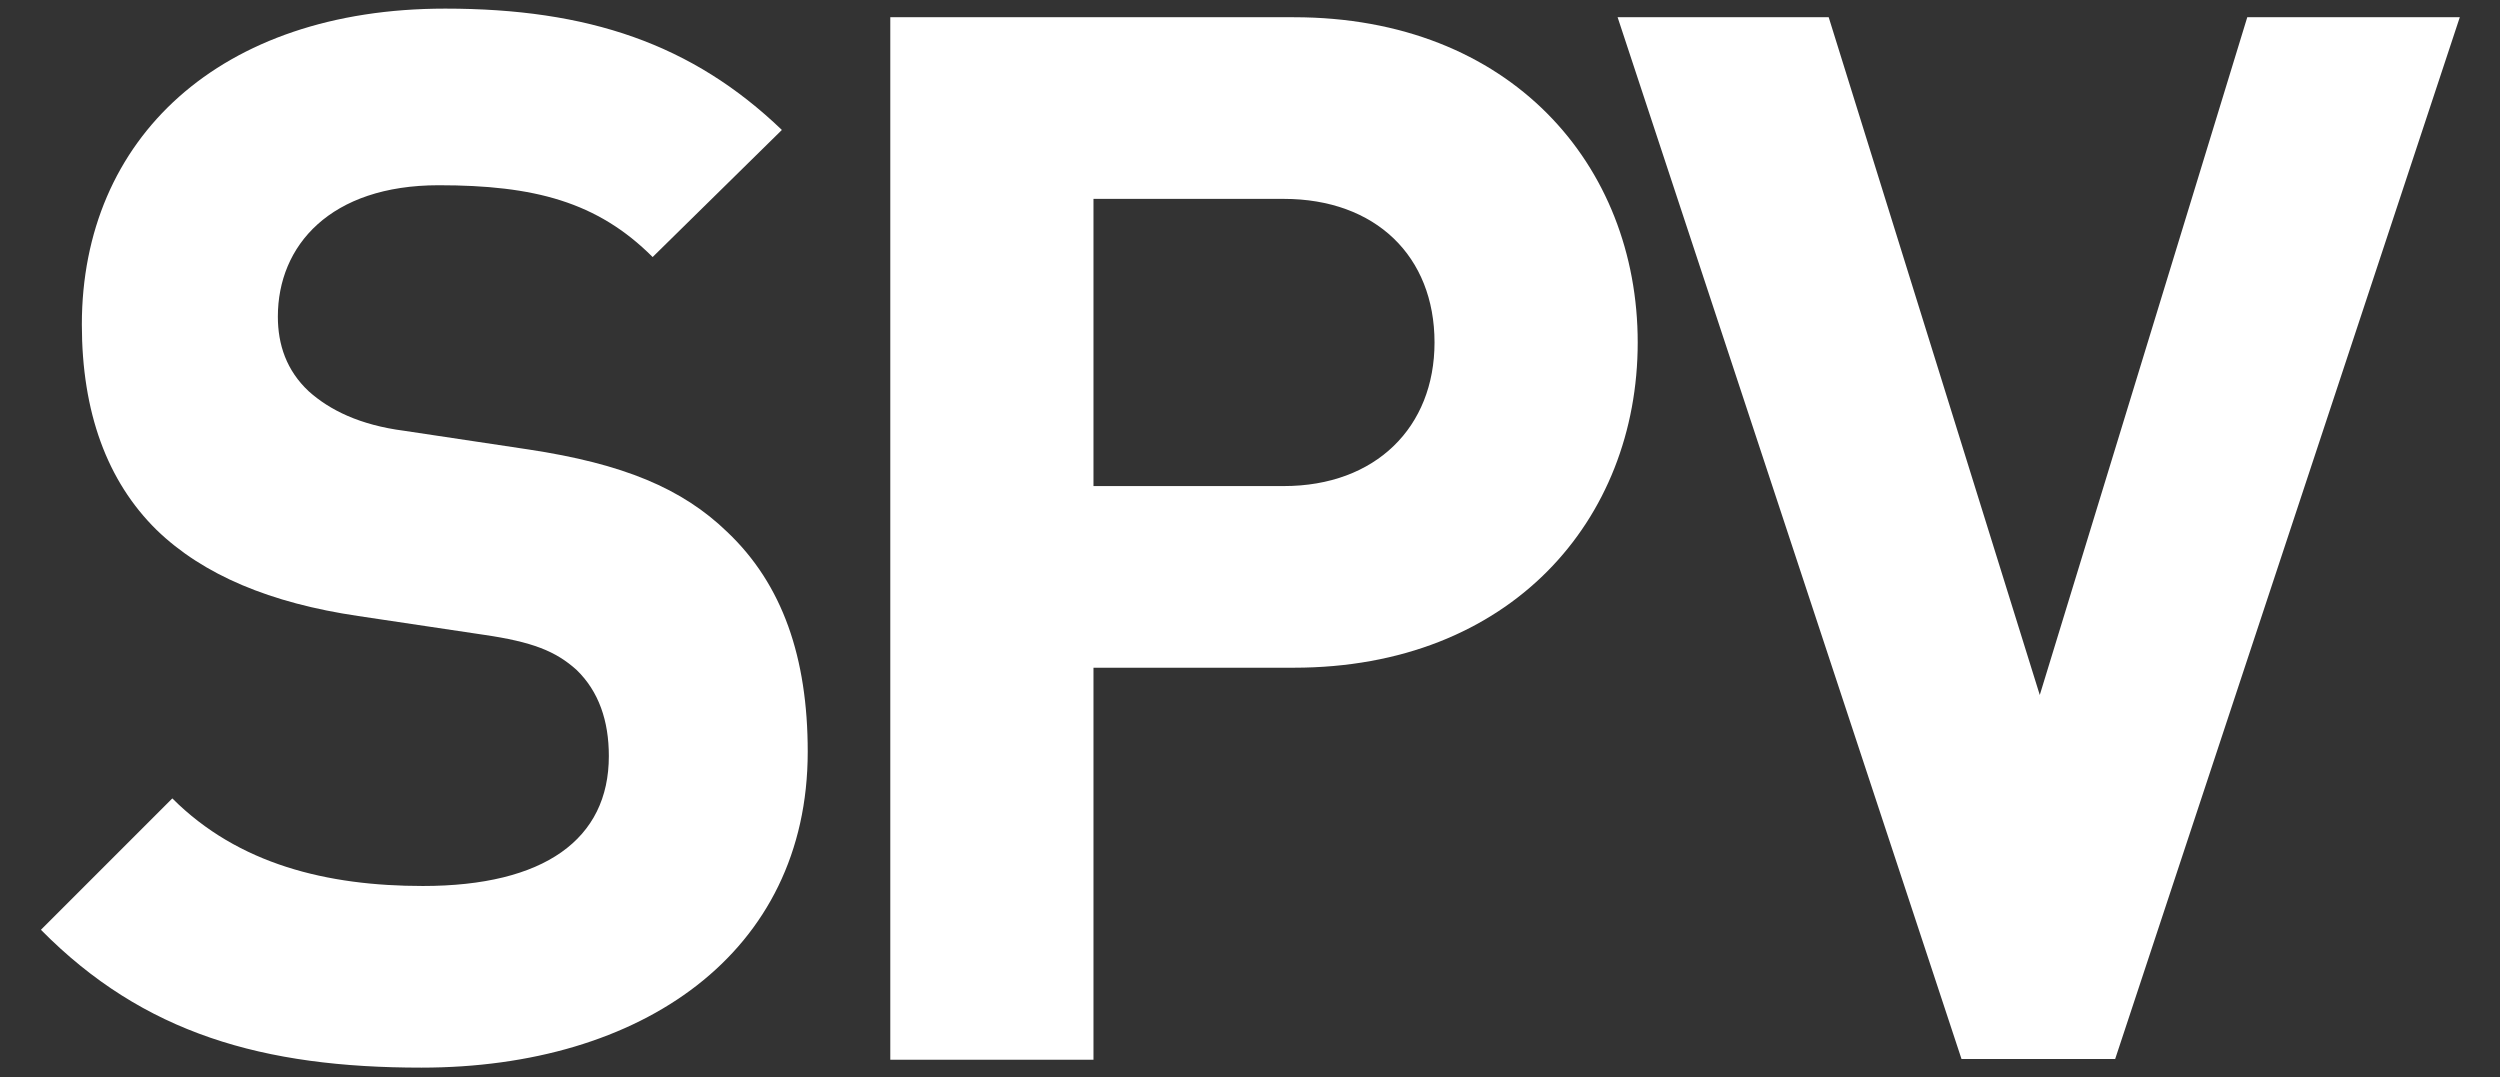 <?xml version="1.0" encoding="utf-8"?>
<!-- Generator: Adobe Illustrator 25.2.3, SVG Export Plug-In . SVG Version: 6.00 Build 0)  -->
<svg version="1.1" id="Layer_1" xmlns="http://www.w3.org/2000/svg" xmlns:xlink="http://www.w3.org/1999/xlink" x="0px" y="0px"
	 viewBox="0 0 34.82 15" style="enable-background:new 0 0 34.82 15;" xml:space="preserve">
<rect x="0" y="0" width="34.82" height="15" fill="#333333" stroke="none"/>
<style type="text/css">
	.st0{fill:#FFFFFF;}
</style>
<g>
	<path class="st0" d="M10.89,1.81L9.09,3.58c-0.77-0.77-1.65-1-2.98-1c-1.51,0-2.24,0.84-2.24,1.83c0,0.39,0.12,0.75,0.43,1.04
		c0.29,0.26,0.71,0.47,1.33,0.55l1.73,0.26C8.68,6.46,9.5,6.8,10.13,7.41c0.77,0.73,1.12,1.75,1.12,3.06c0,2.81-2.32,4.4-5.38,4.4
		c-2.2,0-3.87-0.47-5.3-1.92l1.83-1.83c0.92,0.92,2.16,1.22,3.49,1.22c1.69,0,2.59-0.65,2.59-1.81c0-0.49-0.14-0.9-0.45-1.2
		c-0.29-0.26-0.61-0.39-1.3-0.49L4.99,8.58c-1.22-0.18-2.16-0.57-2.81-1.2C1.49,6.7,1.14,5.74,1.14,4.52c0-2.59,1.92-4.4,5.06-4.4
		C8.19,0.12,9.64,0.61,10.89,1.81z"/>
	<path class="st0" d="M18.02,0.24c3.02,0,4.79,2.06,4.79,4.53s-1.77,4.53-4.79,4.53h-2.79v5.46h-2.83V0.24H18.02z M15.23,2.77v4
		h2.65c1.28,0,2.1-0.82,2.1-2c0-1.2-0.82-2-2.1-2H15.23z"/>
	<path class="st0" d="M29.46,14.75h-2.14L22.53,0.24h2.94l2.94,9.44l2.89-9.44h2.96L29.46,14.75z"/>
</g>
</svg>
